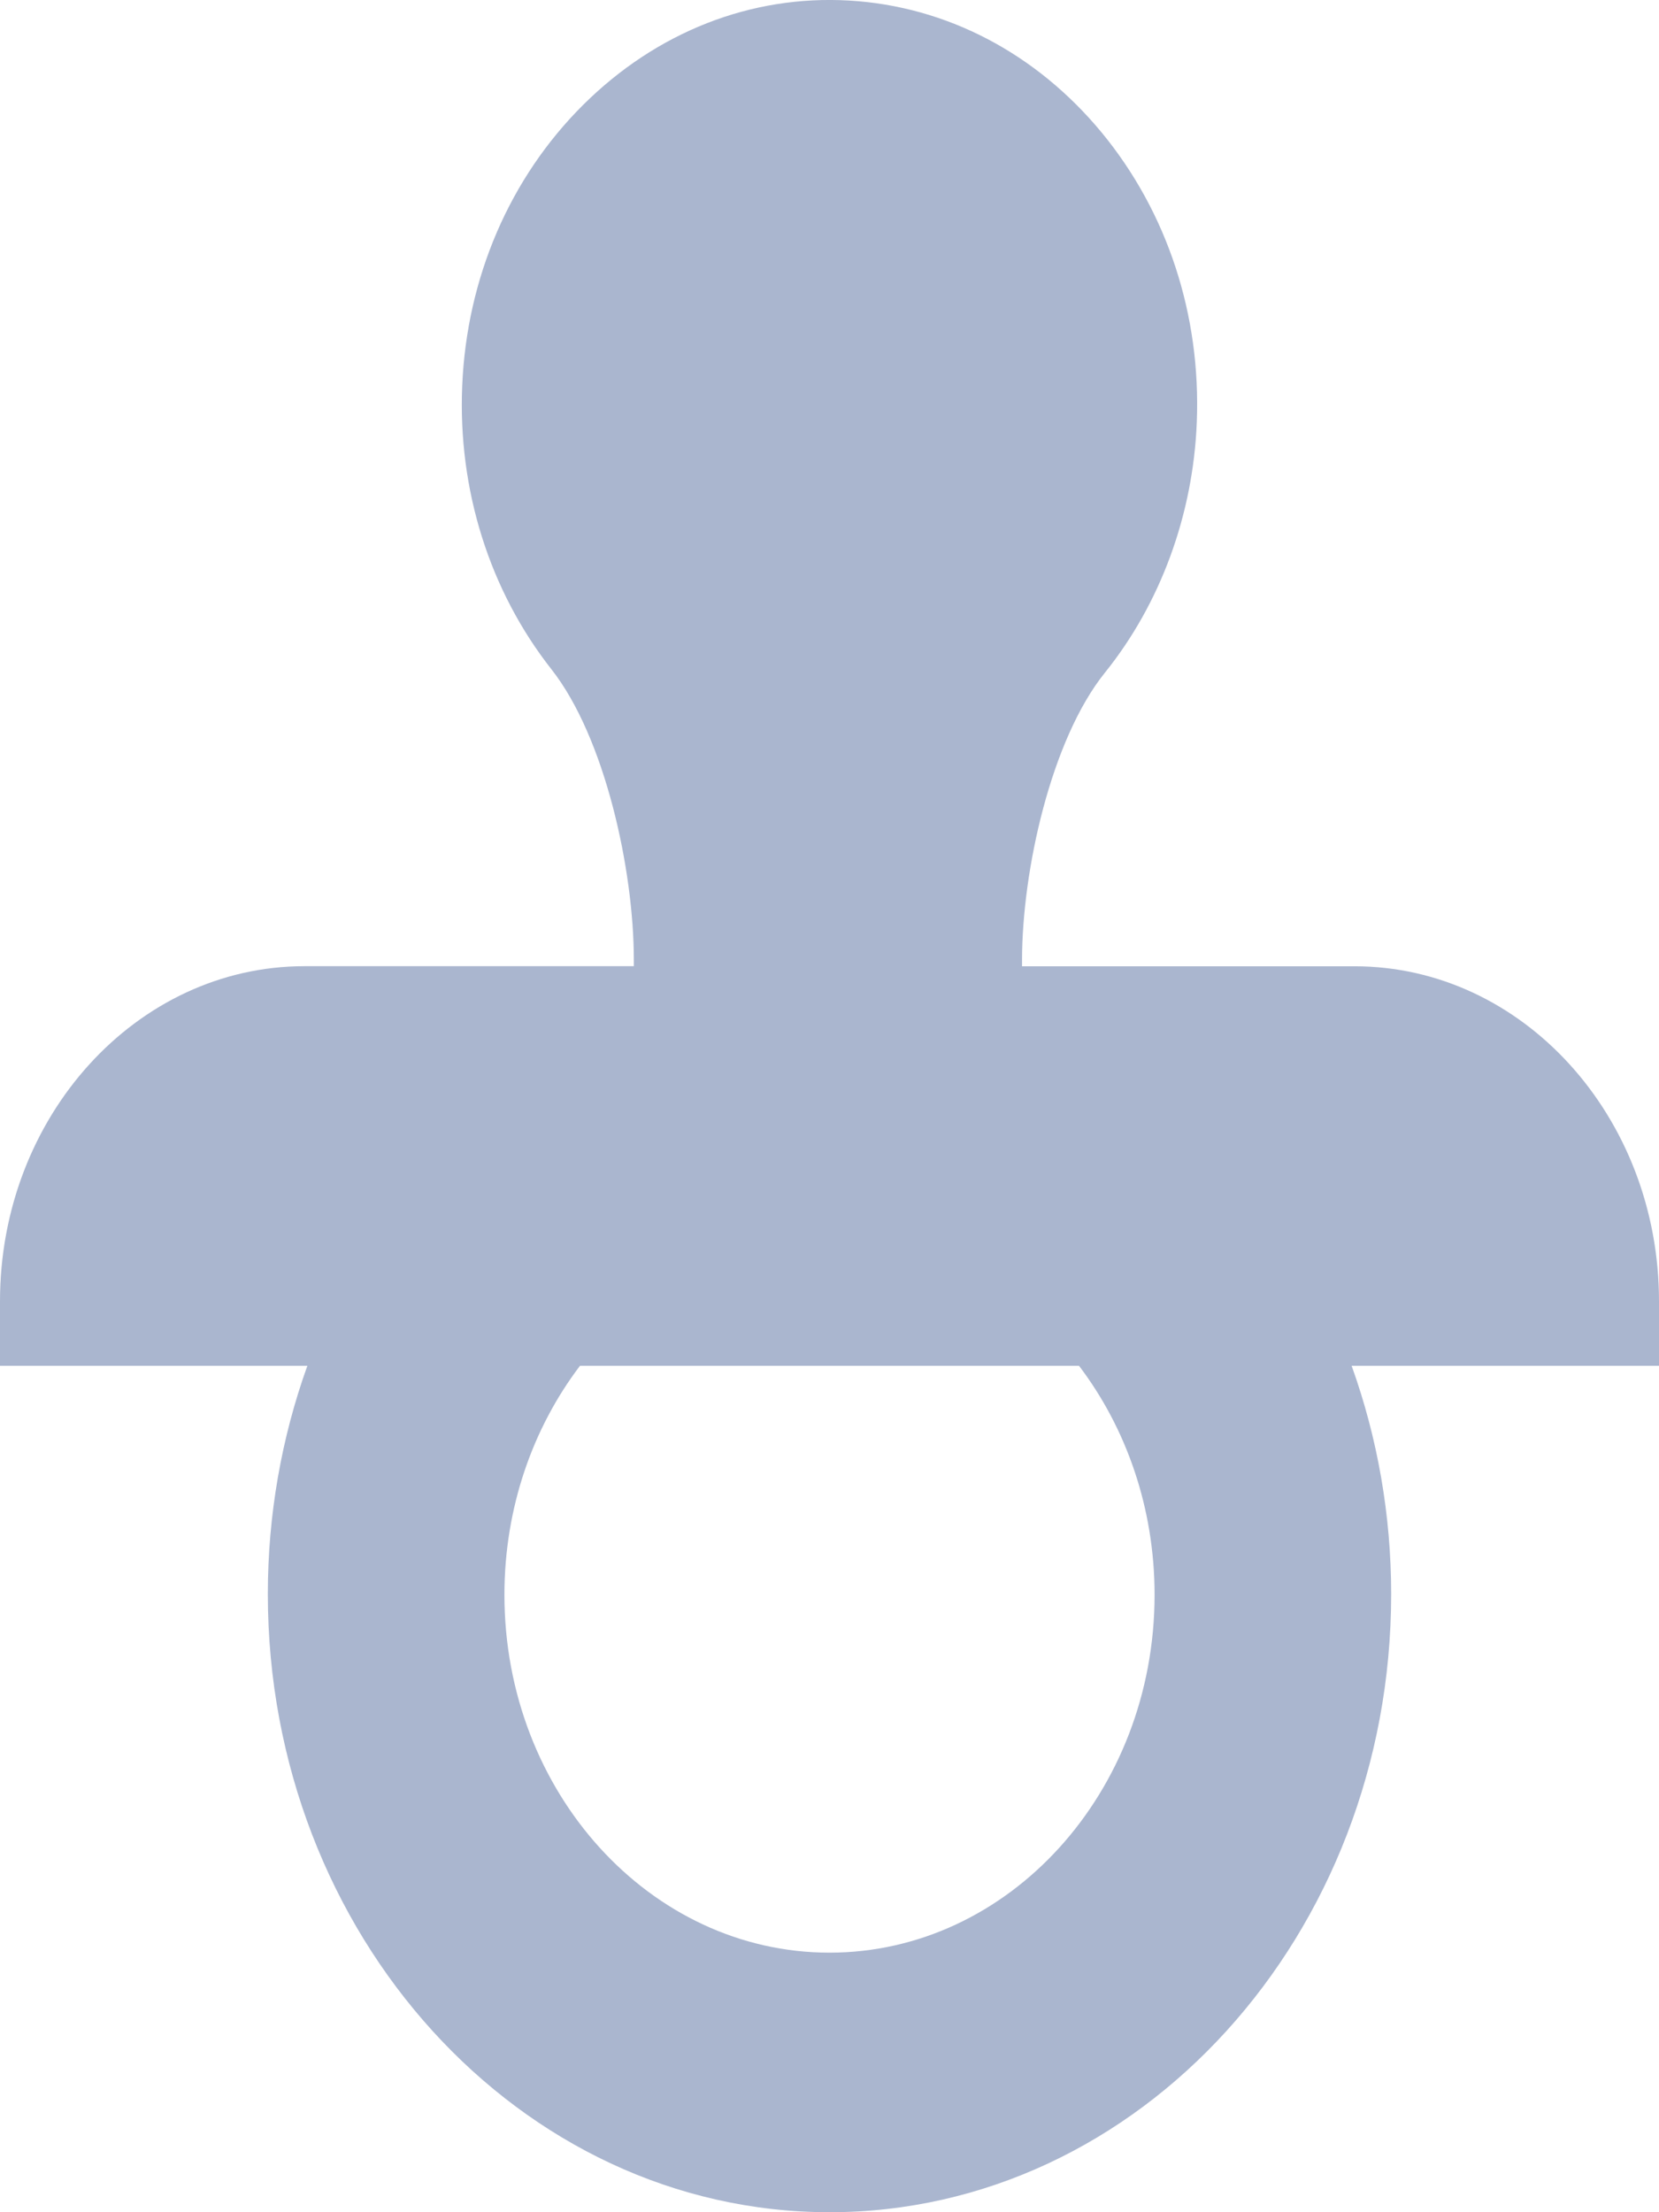 <svg width="18" height="24" viewBox="0 0 18 24" fill="none" xmlns="http://www.w3.org/2000/svg">
<path d="M18 14.117C18 12.113 16.518 10.483 14.697 10.483H11.089V10.417C11.089 9.446 11.404 8.024 11.988 7.298C12.591 6.549 12.945 5.584 12.985 4.582C13.032 3.418 12.665 2.302 11.954 1.439C11.242 0.577 10.269 0.068 9.213 0.006C8.149 -0.056 7.124 0.346 6.327 1.138C5.531 1.93 5.065 3.012 5.015 4.183C4.967 5.313 5.311 6.406 5.983 7.261C6.564 8 6.877 9.437 6.877 10.413V10.482H3.303C1.482 10.482 0 12.113 0 14.117V14.817H3.335C3.053 15.601 2.906 16.44 2.906 17.294C2.906 20.991 5.64 24 9 24C12.36 24 15.094 20.992 15.094 17.294C15.094 16.44 14.947 15.601 14.665 14.817H18V14.117H18ZM9 21.184C7.055 21.184 5.473 19.443 5.473 17.302C5.473 16.358 5.781 15.491 6.293 14.817H11.707C12.219 15.491 12.527 16.358 12.527 17.302C12.527 19.443 10.945 21.184 9 21.184Z" fill="#AAB6CF"/>
</svg>
